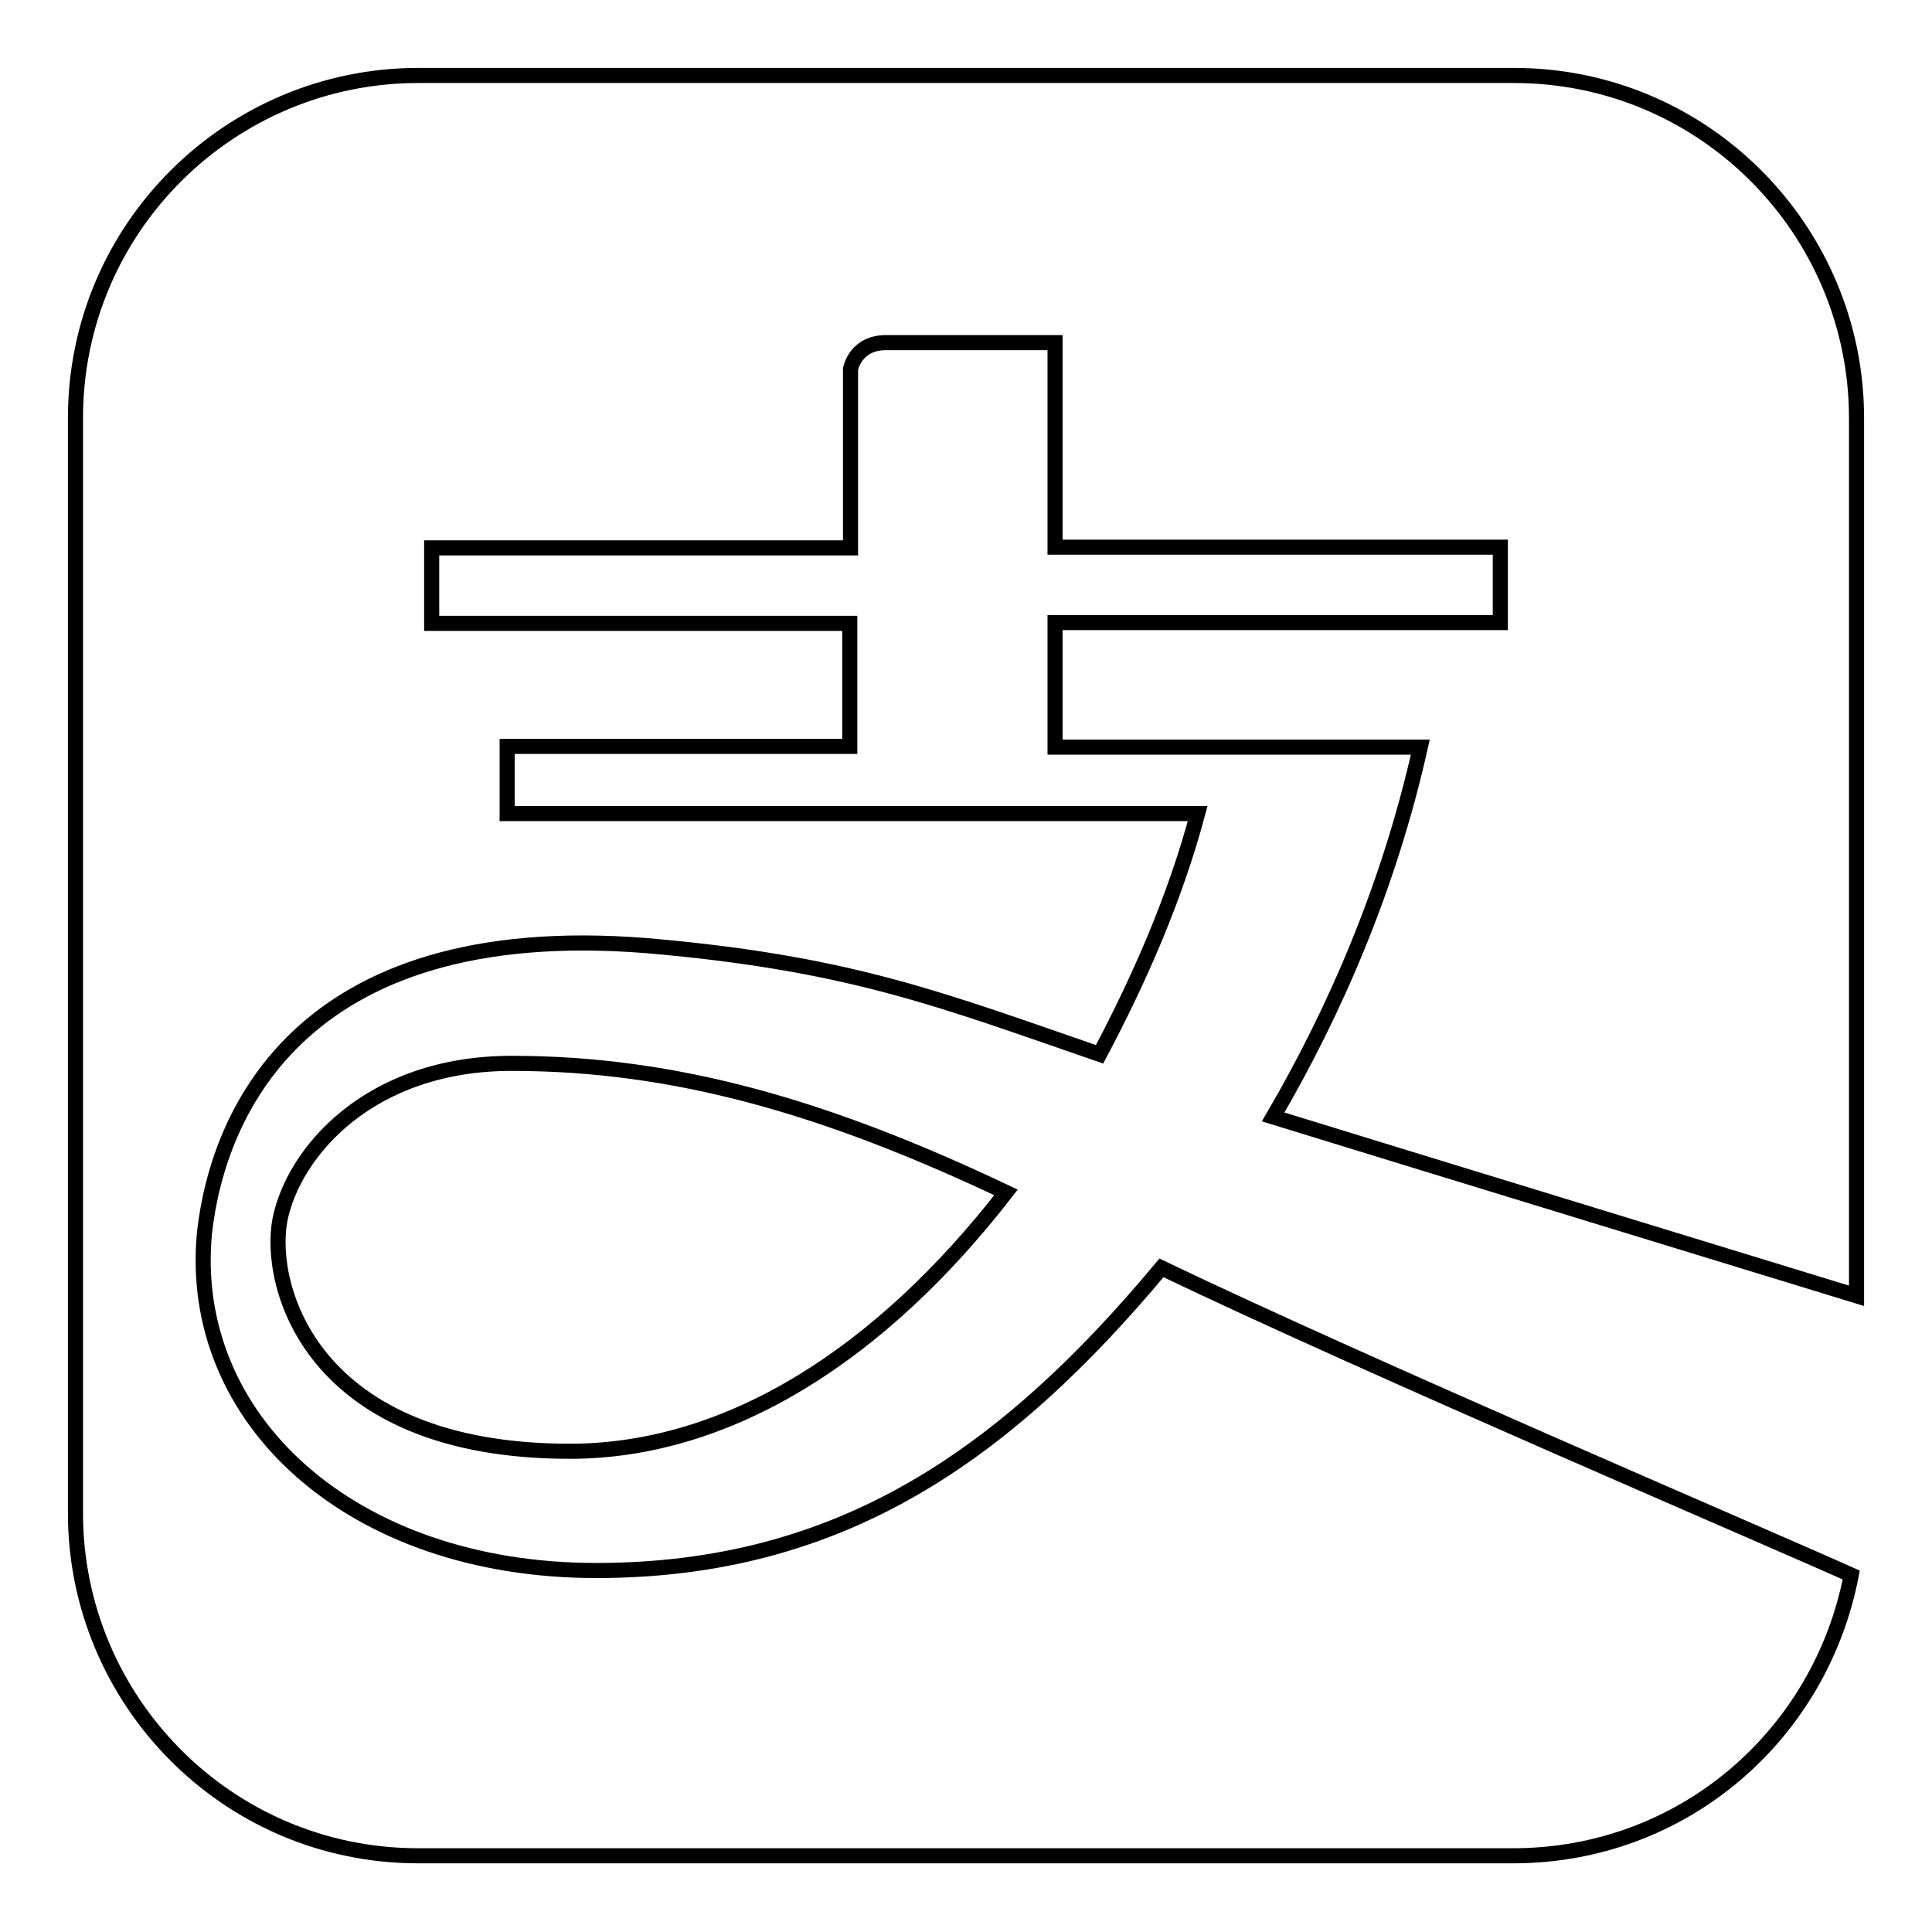 <?xml version="1.0" encoding="utf-8"?>
<!-- Svg Vector Icons : http://www.onlinewebfonts.com/icon -->
<!DOCTYPE svg PUBLIC "-//W3C//DTD SVG 1.1//EN" "http://www.w3.org/Graphics/SVG/1.1/DTD/svg11.dtd">
<svg version="1.1" xmlns="http://www.w3.org/2000/svg" xmlns:xlink="http://www.w3.org/1999/xlink" x="0px" y="0px" viewBox="0 0 256 256" enable-background="new 0 0 256 256" xml:space="preserve">
<g> <path stroke-width="2" fill-opacity="0" stroke="#000000"  d="M75.5,192.3c-34.2,0-40.1-21.8-38.4-30.7c1.8-8.9,11.8-20.7,30.7-20.7c21.8,0,41.9,5.9,65.5,17.1 C116.8,179.3,96.7,192.3,75.5,192.3z M246,171.7V55.4c0-24.8-20.1-45.4-45.4-45.4H55.4C30.6,10,10,30.1,10,55.4v145.1 c0,24.8,20.1,45.4,45.4,45.4h145.1c22.4,0,40.7-15.9,44.8-37.2c-11.8-5.3-64.3-27.7-91.4-40.7c-20.7,24.8-42.5,40.1-74.9,40.1 c-32.5,0-54.3-20.1-51.9-44.8c1.8-15.9,13-42.5,60.8-37.8c25.4,2.4,37.2,7.1,57.8,14.2c5.3-10,10-20.7,13-31.9H67.2v-8.9h45.4V82.6 H57.2v-10h55.5V48.9c0,0,0.6-3.5,4.7-3.5h22.4v27.1h59v10h-59v16.5h48.4c-4.1,18.3-11.2,34.8-19.5,49 C182.3,152.2,246,171.7,246,171.7L246,171.7z"/></g>
</svg>